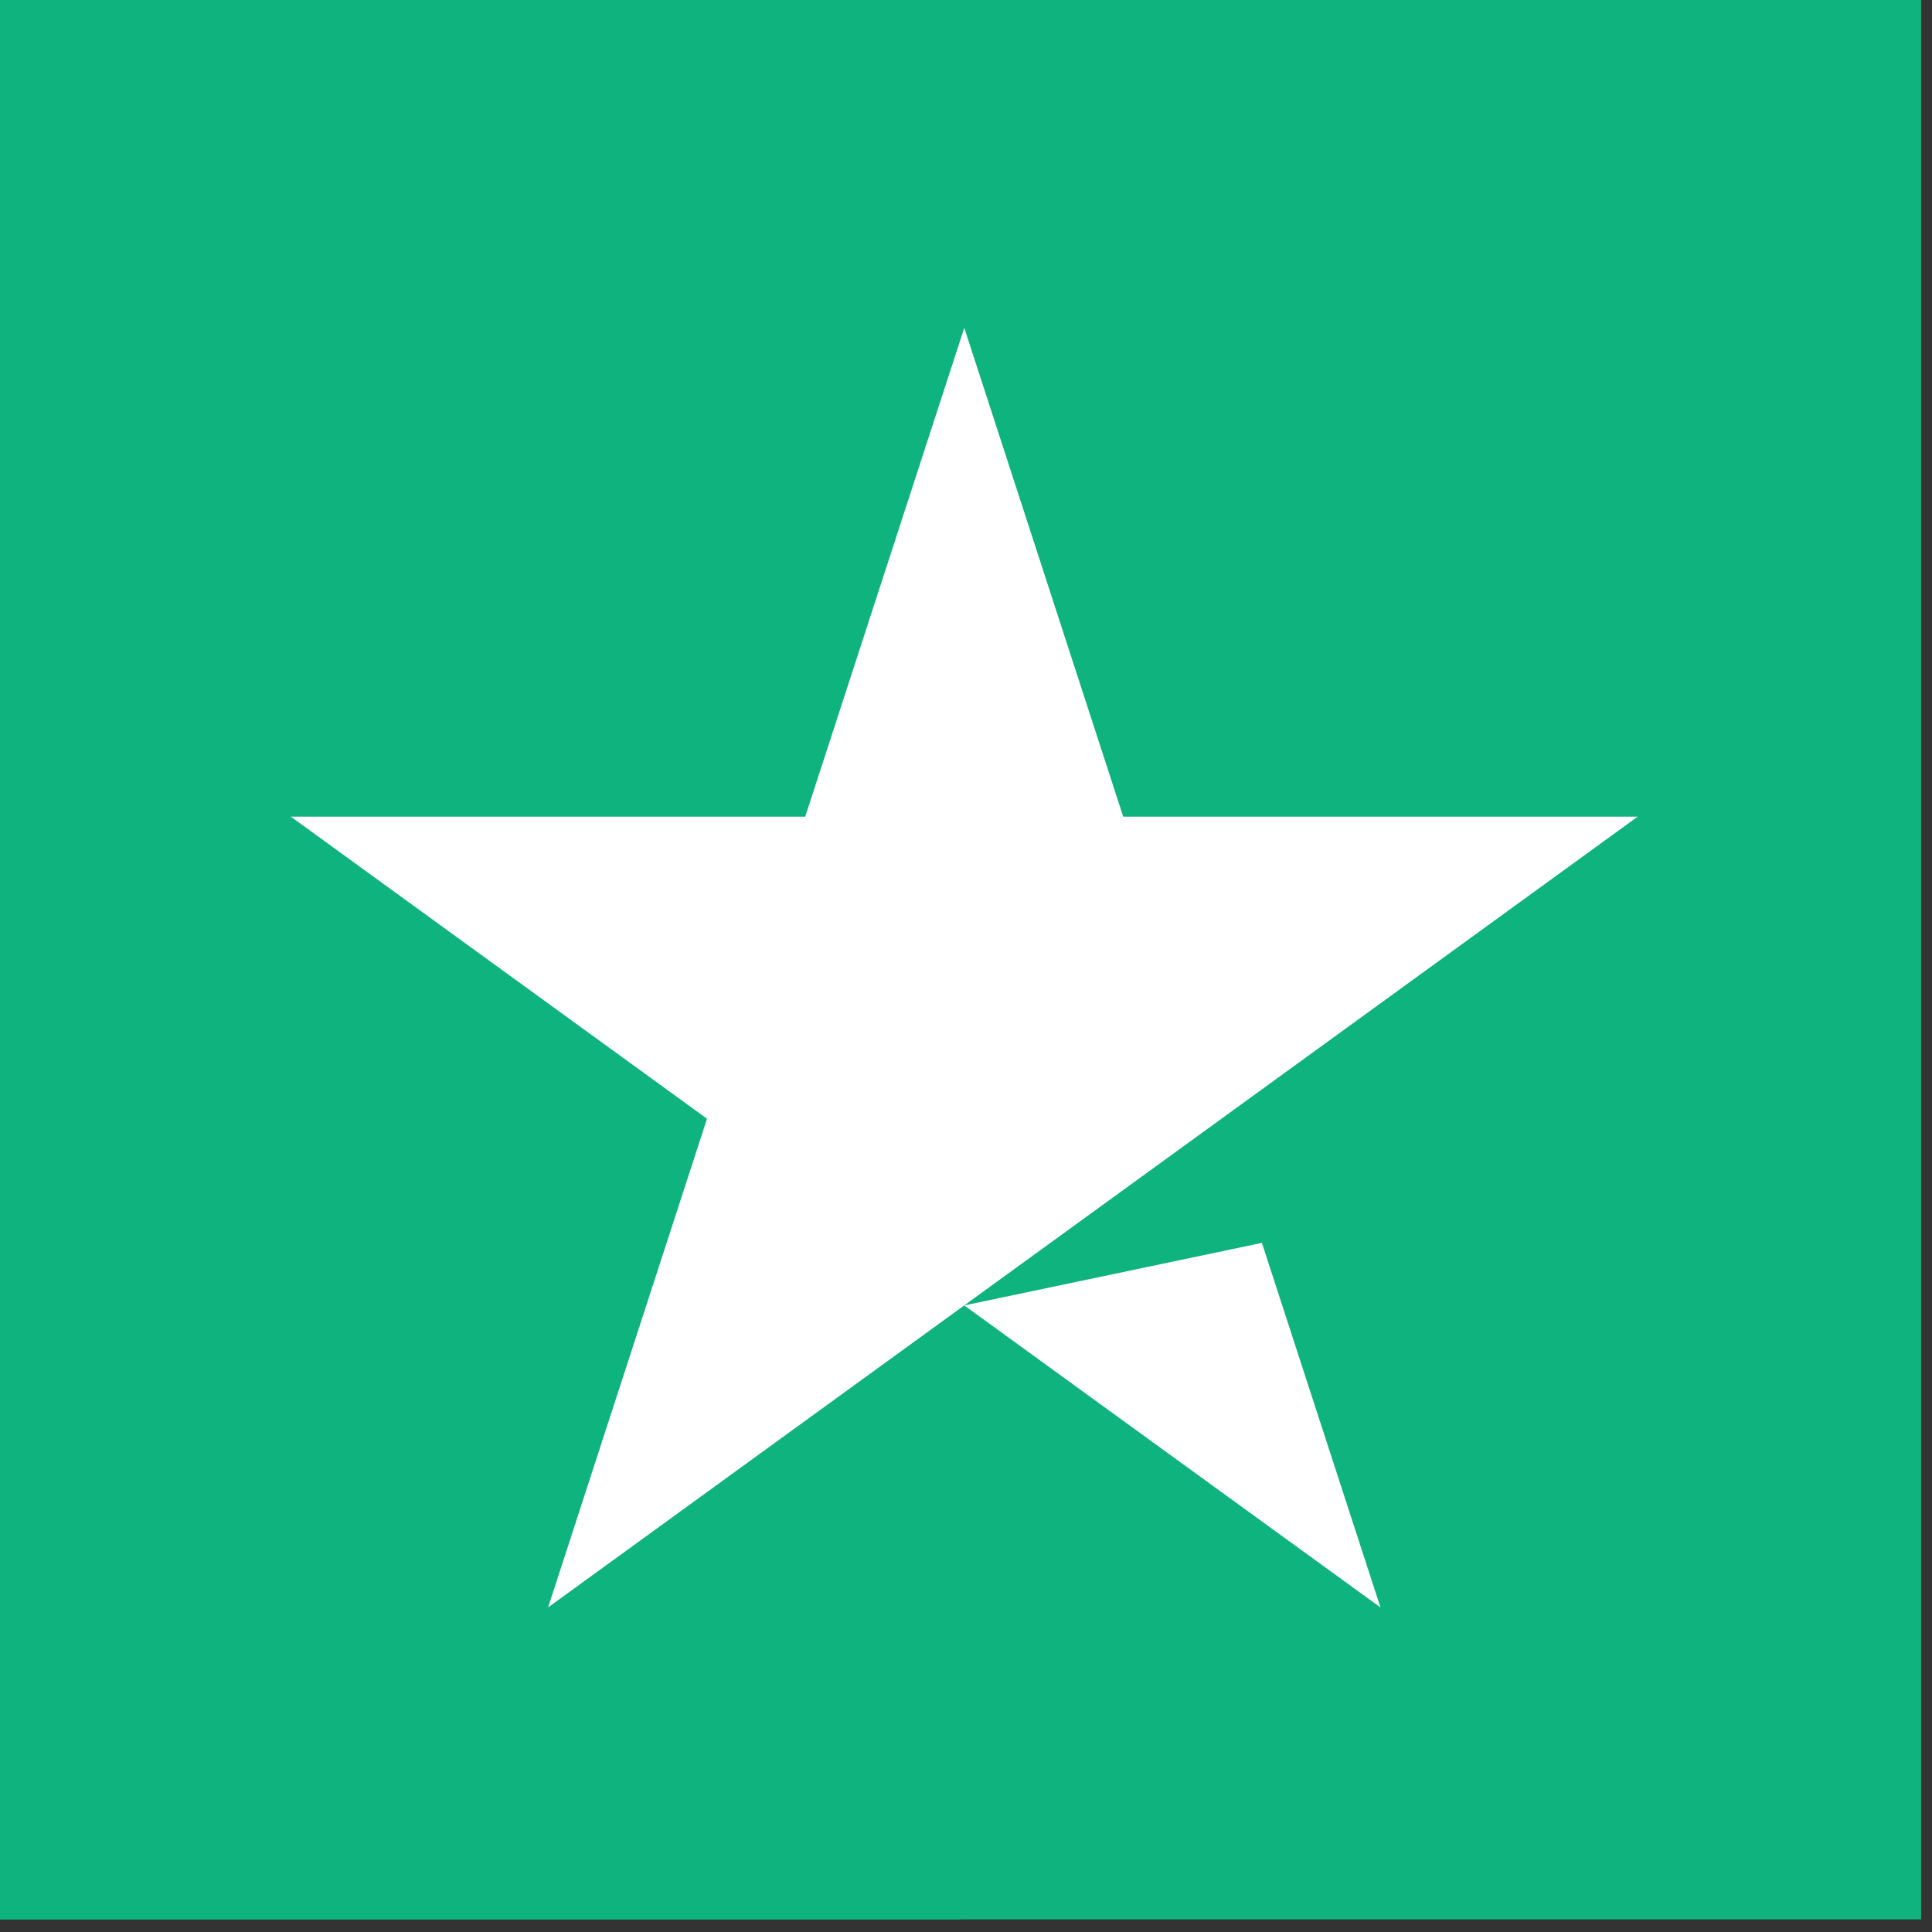<svg width="19" height="19" viewBox="0 0 19 19" fill="none" xmlns="http://www.w3.org/2000/svg">
<rect x="0" y="0" width="19" height="19" fill="#333333" stroke="none"/>
<path d="M0 18.876H18.893V0H0V18.876Z" fill="#0FB37D"/>
<path d="M0 18.876H9.447V0H0V18.876Z" fill="#0FB37D"/>
<path d="M16.106 8.031L5.39 15.808L6.953 11.002L2.86 8.031H7.919L9.483 3.224L11.046 8.031H16.106ZM9.483 12.838L12.41 12.223L13.576 15.808L9.483 12.838Z" fill="white"/>
</svg>
